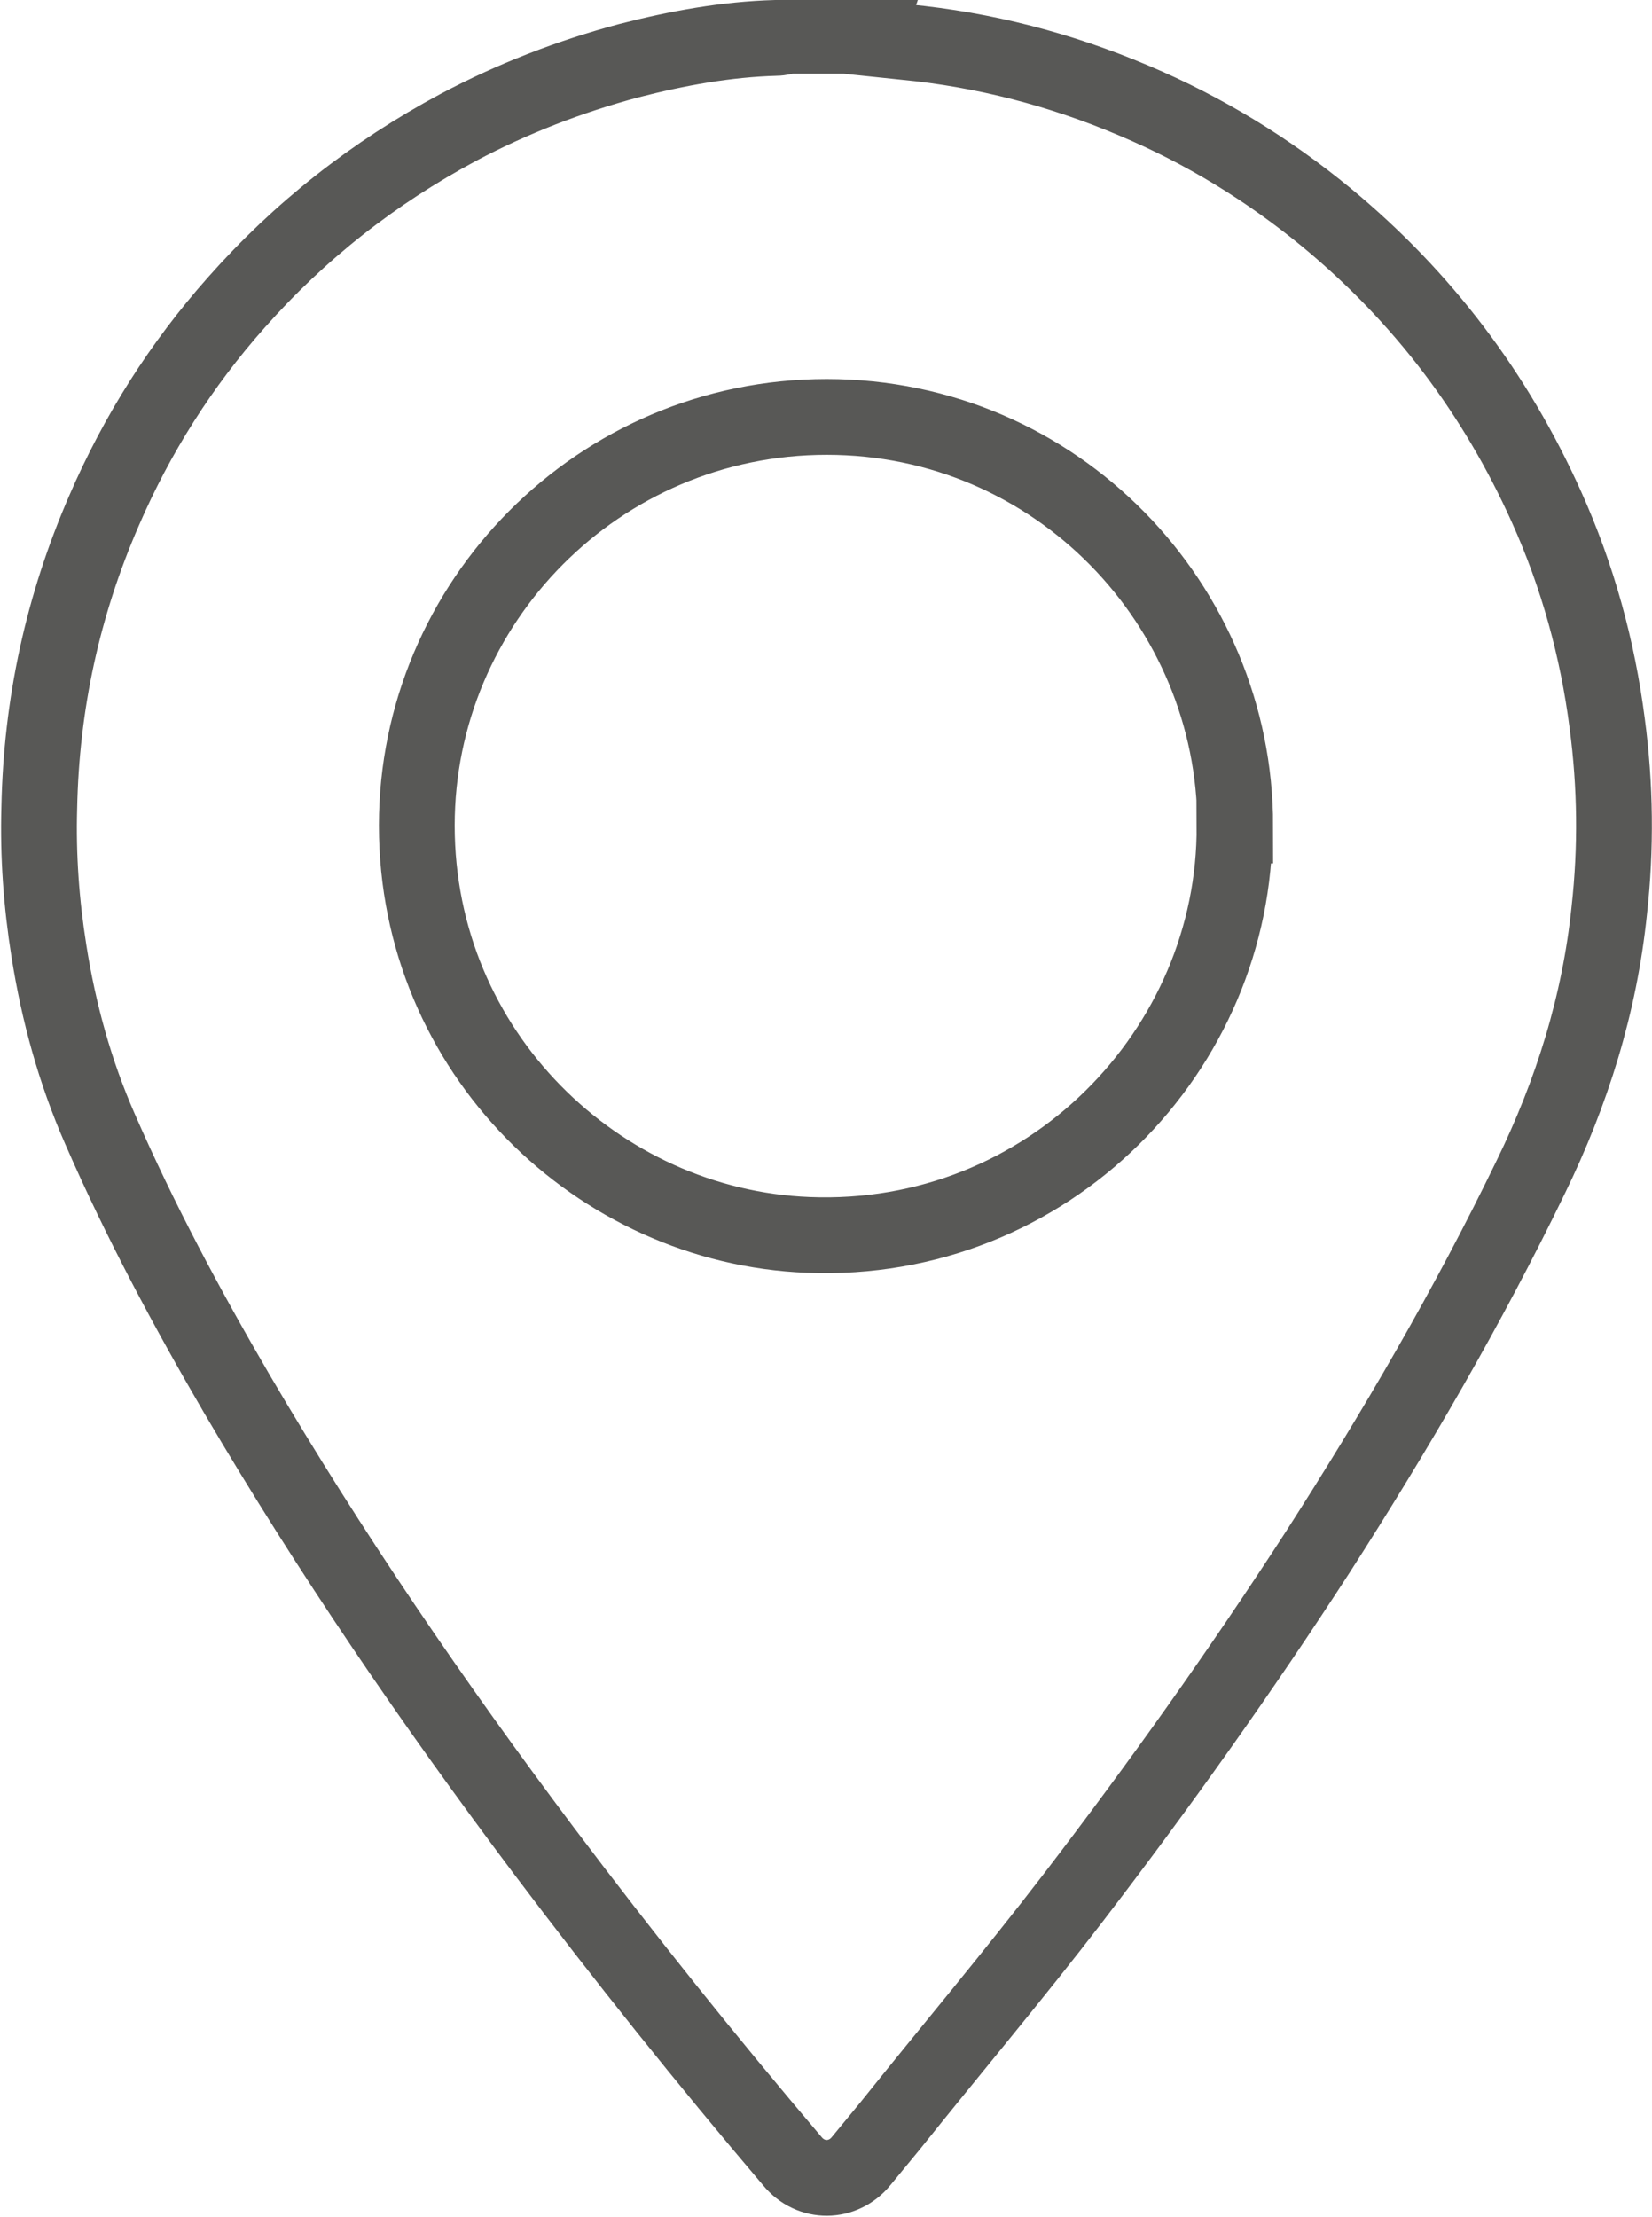 <?xml version="1.0" encoding="UTF-8"?>
<svg id="Capa_2" data-name="Capa 2" xmlns="http://www.w3.org/2000/svg" viewBox="0 0 23.98 32.17">
  <defs>
    <style>
      .cls-1 {
        fill: none;
        stroke: #585856;
        stroke-miterlimit: 10;
        stroke-width: 1.1px;
      }
    </style>
  </defs>
  <g id="Layer_1" data-name="Layer 1">
    <path class="cls-1" d="m12.56.55c.19.02.38.04.58.06,1.15.11,2.26.4,3.32.85,1.02.43,1.95,1,2.8,1.7,1.39,1.15,2.45,2.55,3.19,4.2.45,1,.74,2.05.88,3.14.12.9.13,1.81.03,2.71-.14,1.36-.54,2.64-1.14,3.87-.91,1.88-1.96,3.68-3.09,5.44-1.12,1.73-2.31,3.4-3.56,5.03-.86,1.12-1.77,2.2-2.65,3.3-.14.17-.28.34-.42.51-.26.32-.73.33-1,0-1.25-1.47-2.45-2.97-3.61-4.51-1.6-2.13-3.1-4.32-4.45-6.62-.73-1.25-1.41-2.52-1.99-3.85-.36-.82-.6-1.69-.74-2.58-.11-.69-.16-1.38-.14-2.08.03-1.5.34-2.93.94-4.31.48-1.11,1.12-2.12,1.92-3.02.92-1.04,1.99-1.88,3.22-2.54.79-.42,1.62-.74,2.48-.97.7-.18,1.41-.31,2.13-.33.07,0,.13-.02.2-.03.37,0,.74,0,1.11,0Zm5.37,11.43c0-3.2-2.59-5.93-5.93-5.93-3.31,0-5.95,2.69-5.95,5.93,0,3.29,2.63,5.82,5.68,5.94,3.49.14,6.21-2.69,6.19-5.94Z"/>
  </g>
</svg>